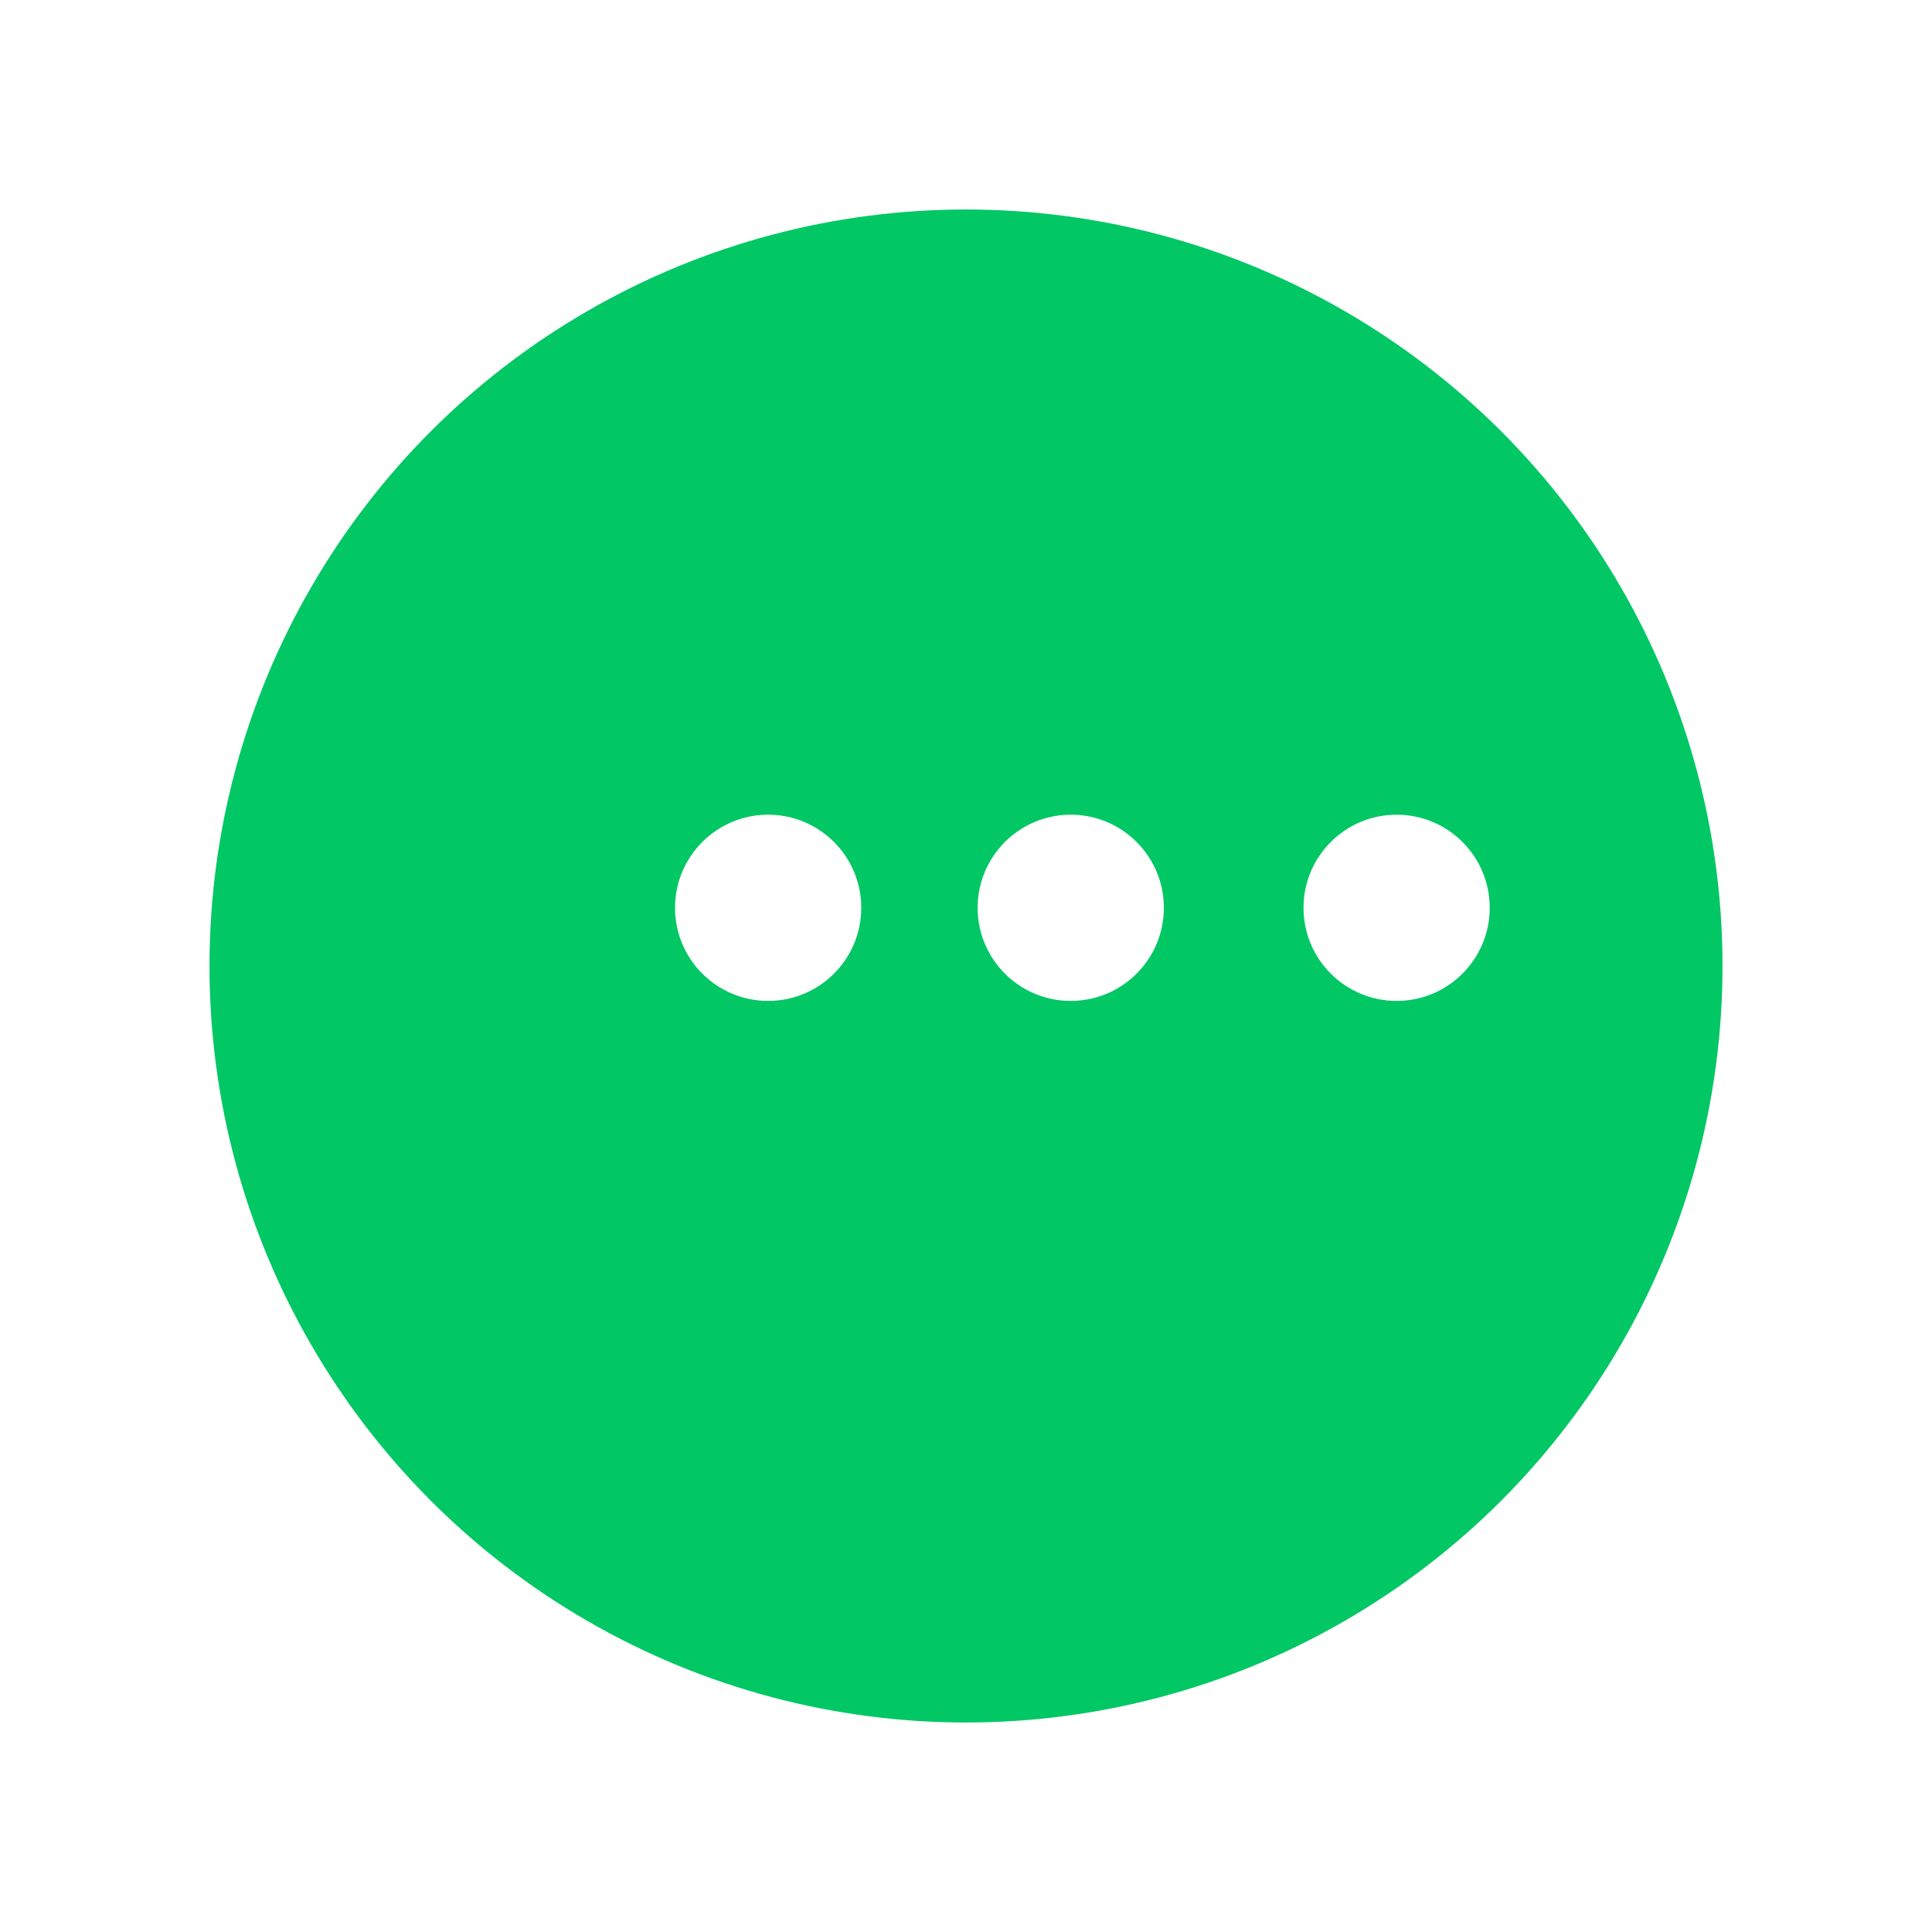 <svg xmlns="http://www.w3.org/2000/svg" xmlns:xlink="http://www.w3.org/1999/xlink" width="83" height="83" viewBox="0 0 83 83">
  <defs>
    <filter id="Elipse_13" x="0" y="0" width="83" height="83" filterUnits="userSpaceOnUse">
      <feOffset dx="-5" dy="3" input="SourceAlpha"/>
      <feGaussianBlur stdDeviation="3" result="blur"/>
      <feFlood flood-opacity="0.161"/>
      <feComposite operator="in" in2="blur"/>
      <feComposite in="SourceGraphic"/>
    </filter>
  </defs>
  <g id="Grupo_88" data-name="Grupo 88" transform="translate(-1336 -2120)">
    <g transform="matrix(1, 0, 0, 1, 1336, 2120)" filter="url(#Elipse_13)">
      <circle id="Elipse_13-2" data-name="Elipse 13" cx="32.5" cy="32.5" r="32.5" transform="translate(14 6)" fill="#01c765"/>
    </g>
    <g id="Grupo_87" data-name="Grupo 87" transform="translate(4 1)">
      <circle id="Elipse_14" data-name="Elipse 14" cx="4" cy="4" r="4" transform="translate(1361 2154)" fill="#fff"/>
      <circle id="Elipse_15" data-name="Elipse 15" cx="4" cy="4" r="4" transform="translate(1374 2154)" fill="#fff"/>
      <circle id="Elipse_16" data-name="Elipse 16" cx="4" cy="4" r="4" transform="translate(1388 2154)" fill="#fff"/>
    </g>
  </g>
</svg>
